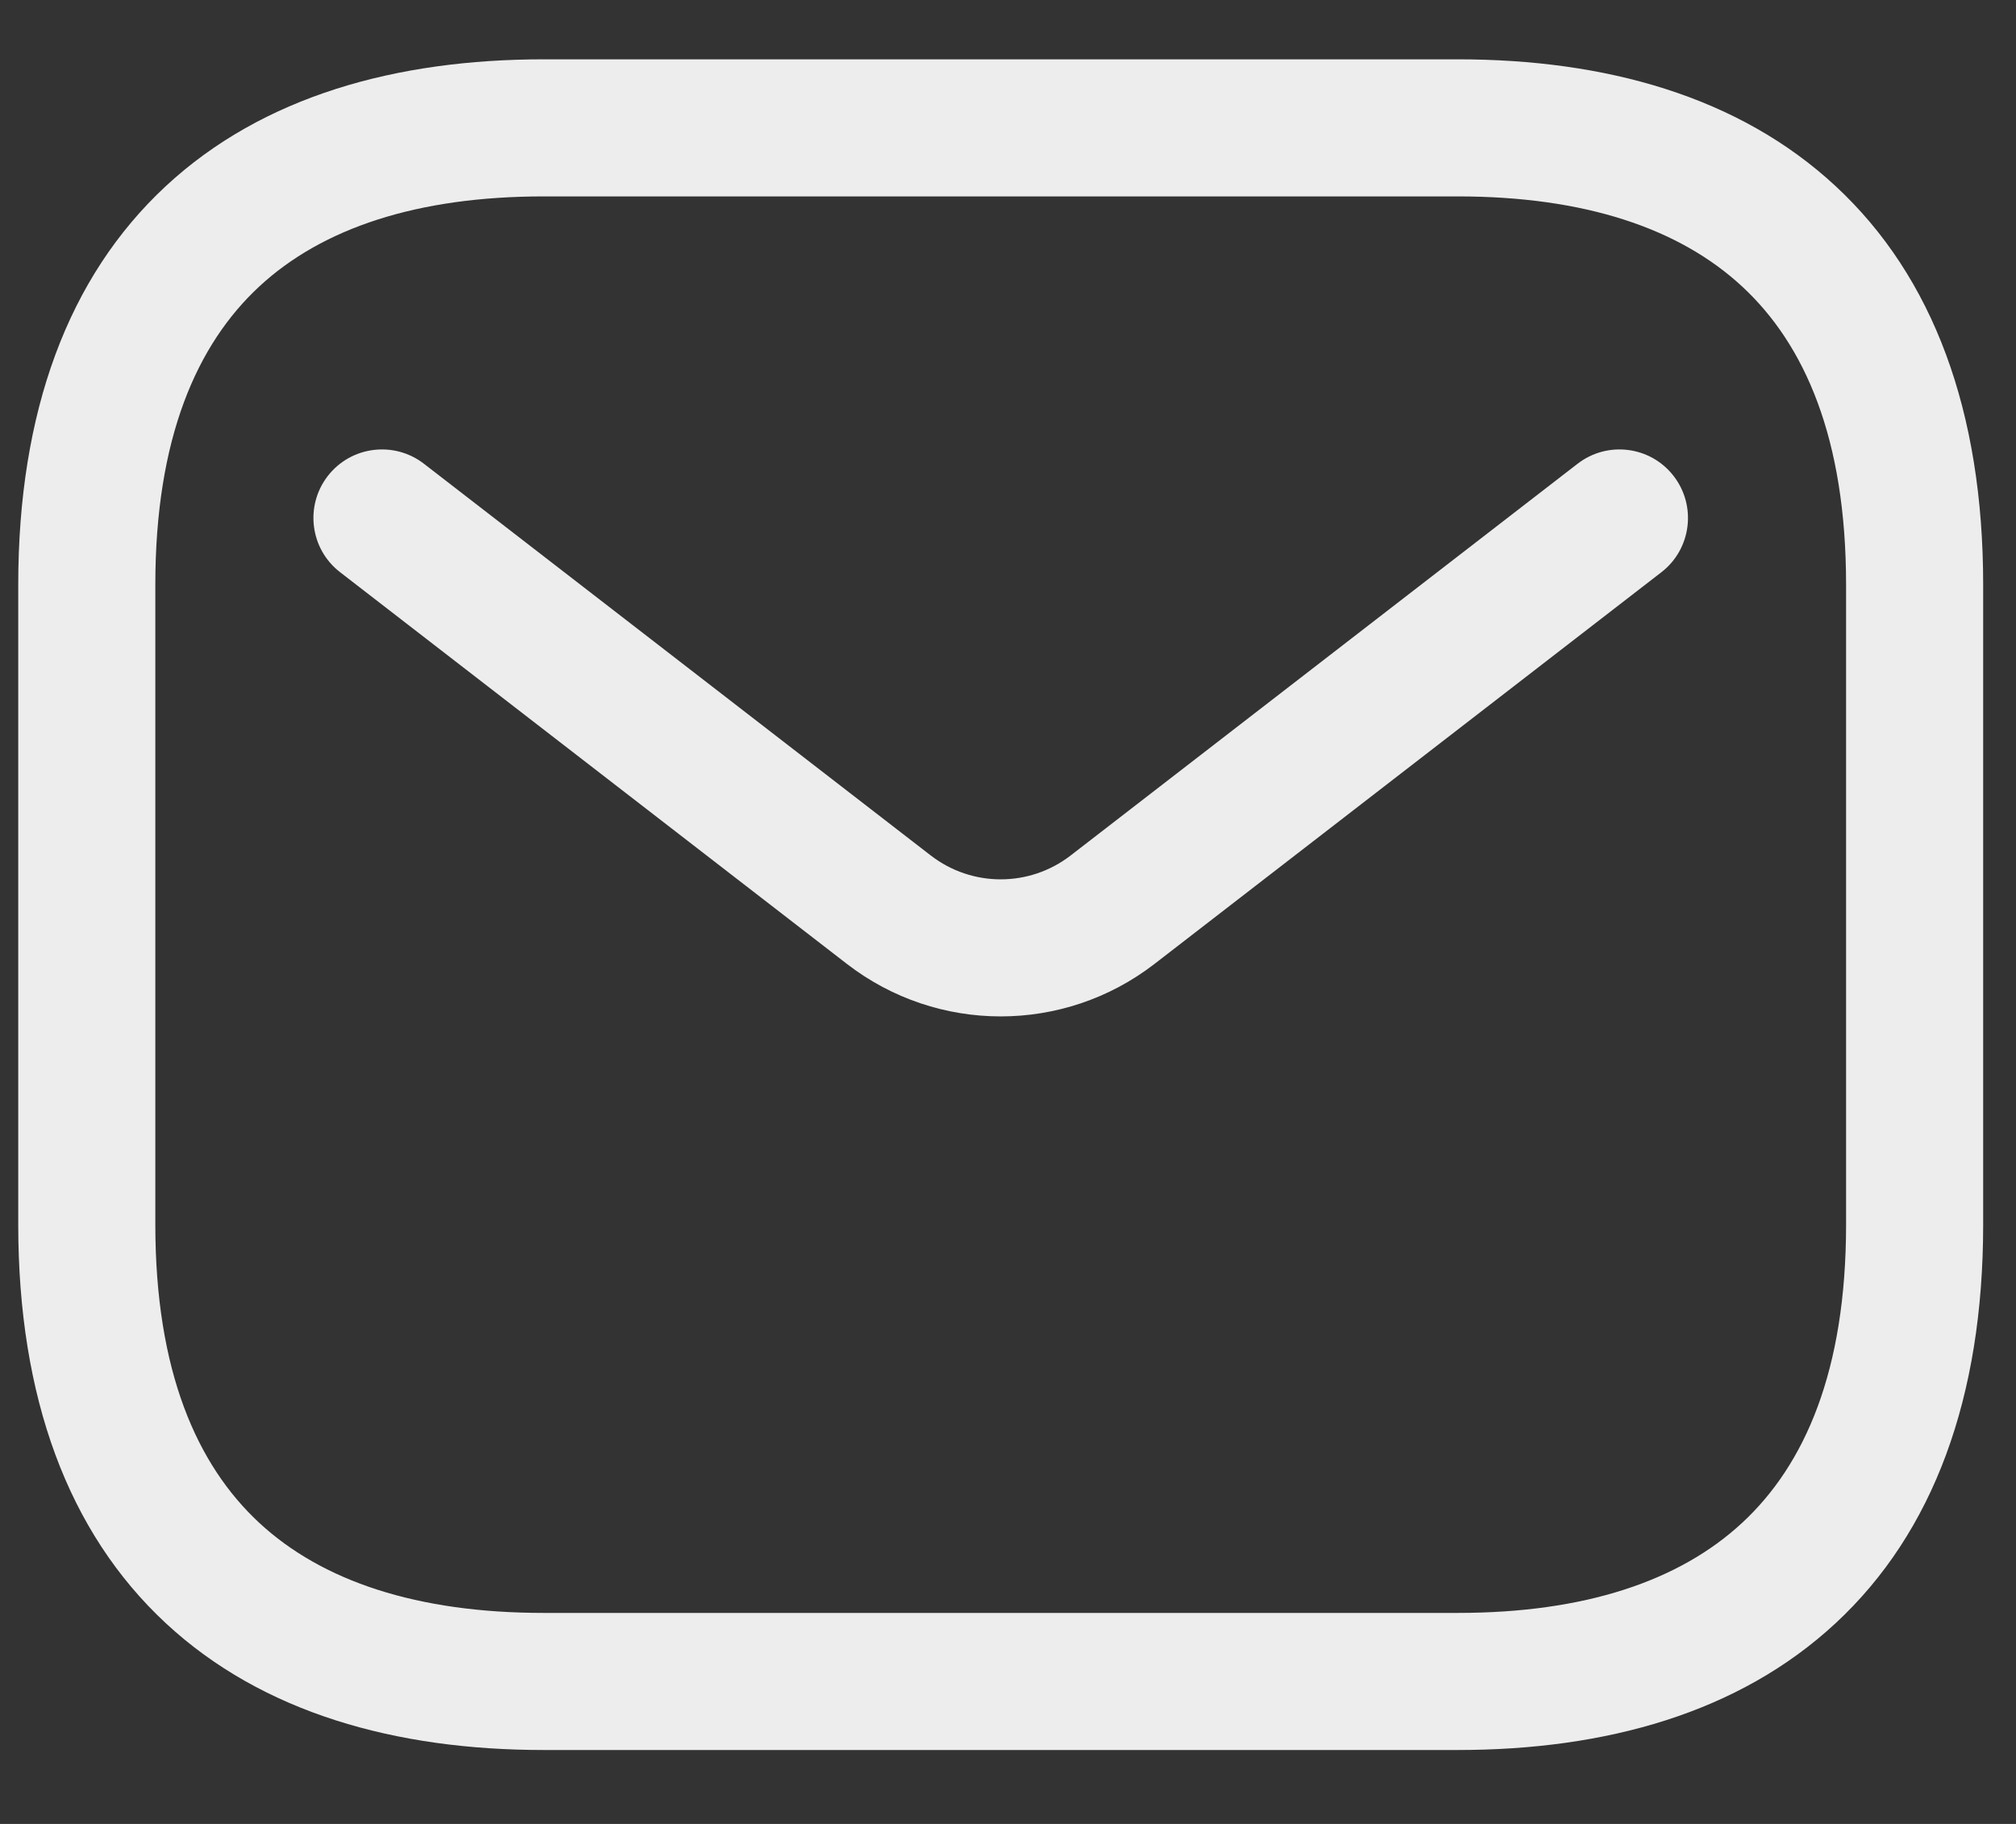 <svg width="21" height="19" viewBox="0 0 21 19" fill="none" xmlns="http://www.w3.org/2000/svg">
<rect x="0" y="0" width="21" height="19" fill="#333333" stroke="none"/>
<path fill-rule="evenodd" clip-rule="evenodd" d="M2.699 2.986C2.052 3.587 1.618 4.562 1.618 6.092V12.756C1.618 14.286 2.052 15.261 2.699 15.862C3.356 16.472 4.346 16.802 5.664 16.802H15.184C16.503 16.802 17.492 16.472 18.149 15.862C18.797 15.261 19.23 14.286 19.23 12.756V6.092C19.23 4.562 18.797 3.587 18.149 2.986C17.492 2.376 16.503 2.046 15.184 2.046H5.664C4.346 2.046 3.356 2.376 2.699 2.986ZM1.727 1.939C2.736 1.002 4.127 0.618 5.664 0.618H15.184C16.722 0.618 18.112 1.002 19.121 1.939C20.14 2.885 20.658 4.29 20.658 6.092V12.756C20.658 14.558 20.14 15.963 19.121 16.909C18.112 17.846 16.722 18.23 15.184 18.23H5.664C4.127 18.23 2.736 17.846 1.727 16.909C0.709 15.963 0.19 14.558 0.19 12.756V6.092C0.19 4.29 0.709 2.885 1.727 1.939Z" fill="#EDEDED"/>
<path fill-rule="evenodd" clip-rule="evenodd" d="M17.434 4.959C17.675 5.271 17.618 5.72 17.306 5.961L12.025 10.042C11.082 10.77 9.766 10.77 8.823 10.042L3.543 5.961C3.23 5.72 3.173 5.271 3.414 4.959C3.655 4.647 4.104 4.59 4.416 4.831L9.696 8.912C10.125 9.243 10.723 9.243 11.152 8.912L16.433 4.831C16.745 4.59 17.193 4.647 17.434 4.959Z" fill="#EDEDED"/>
</svg>
